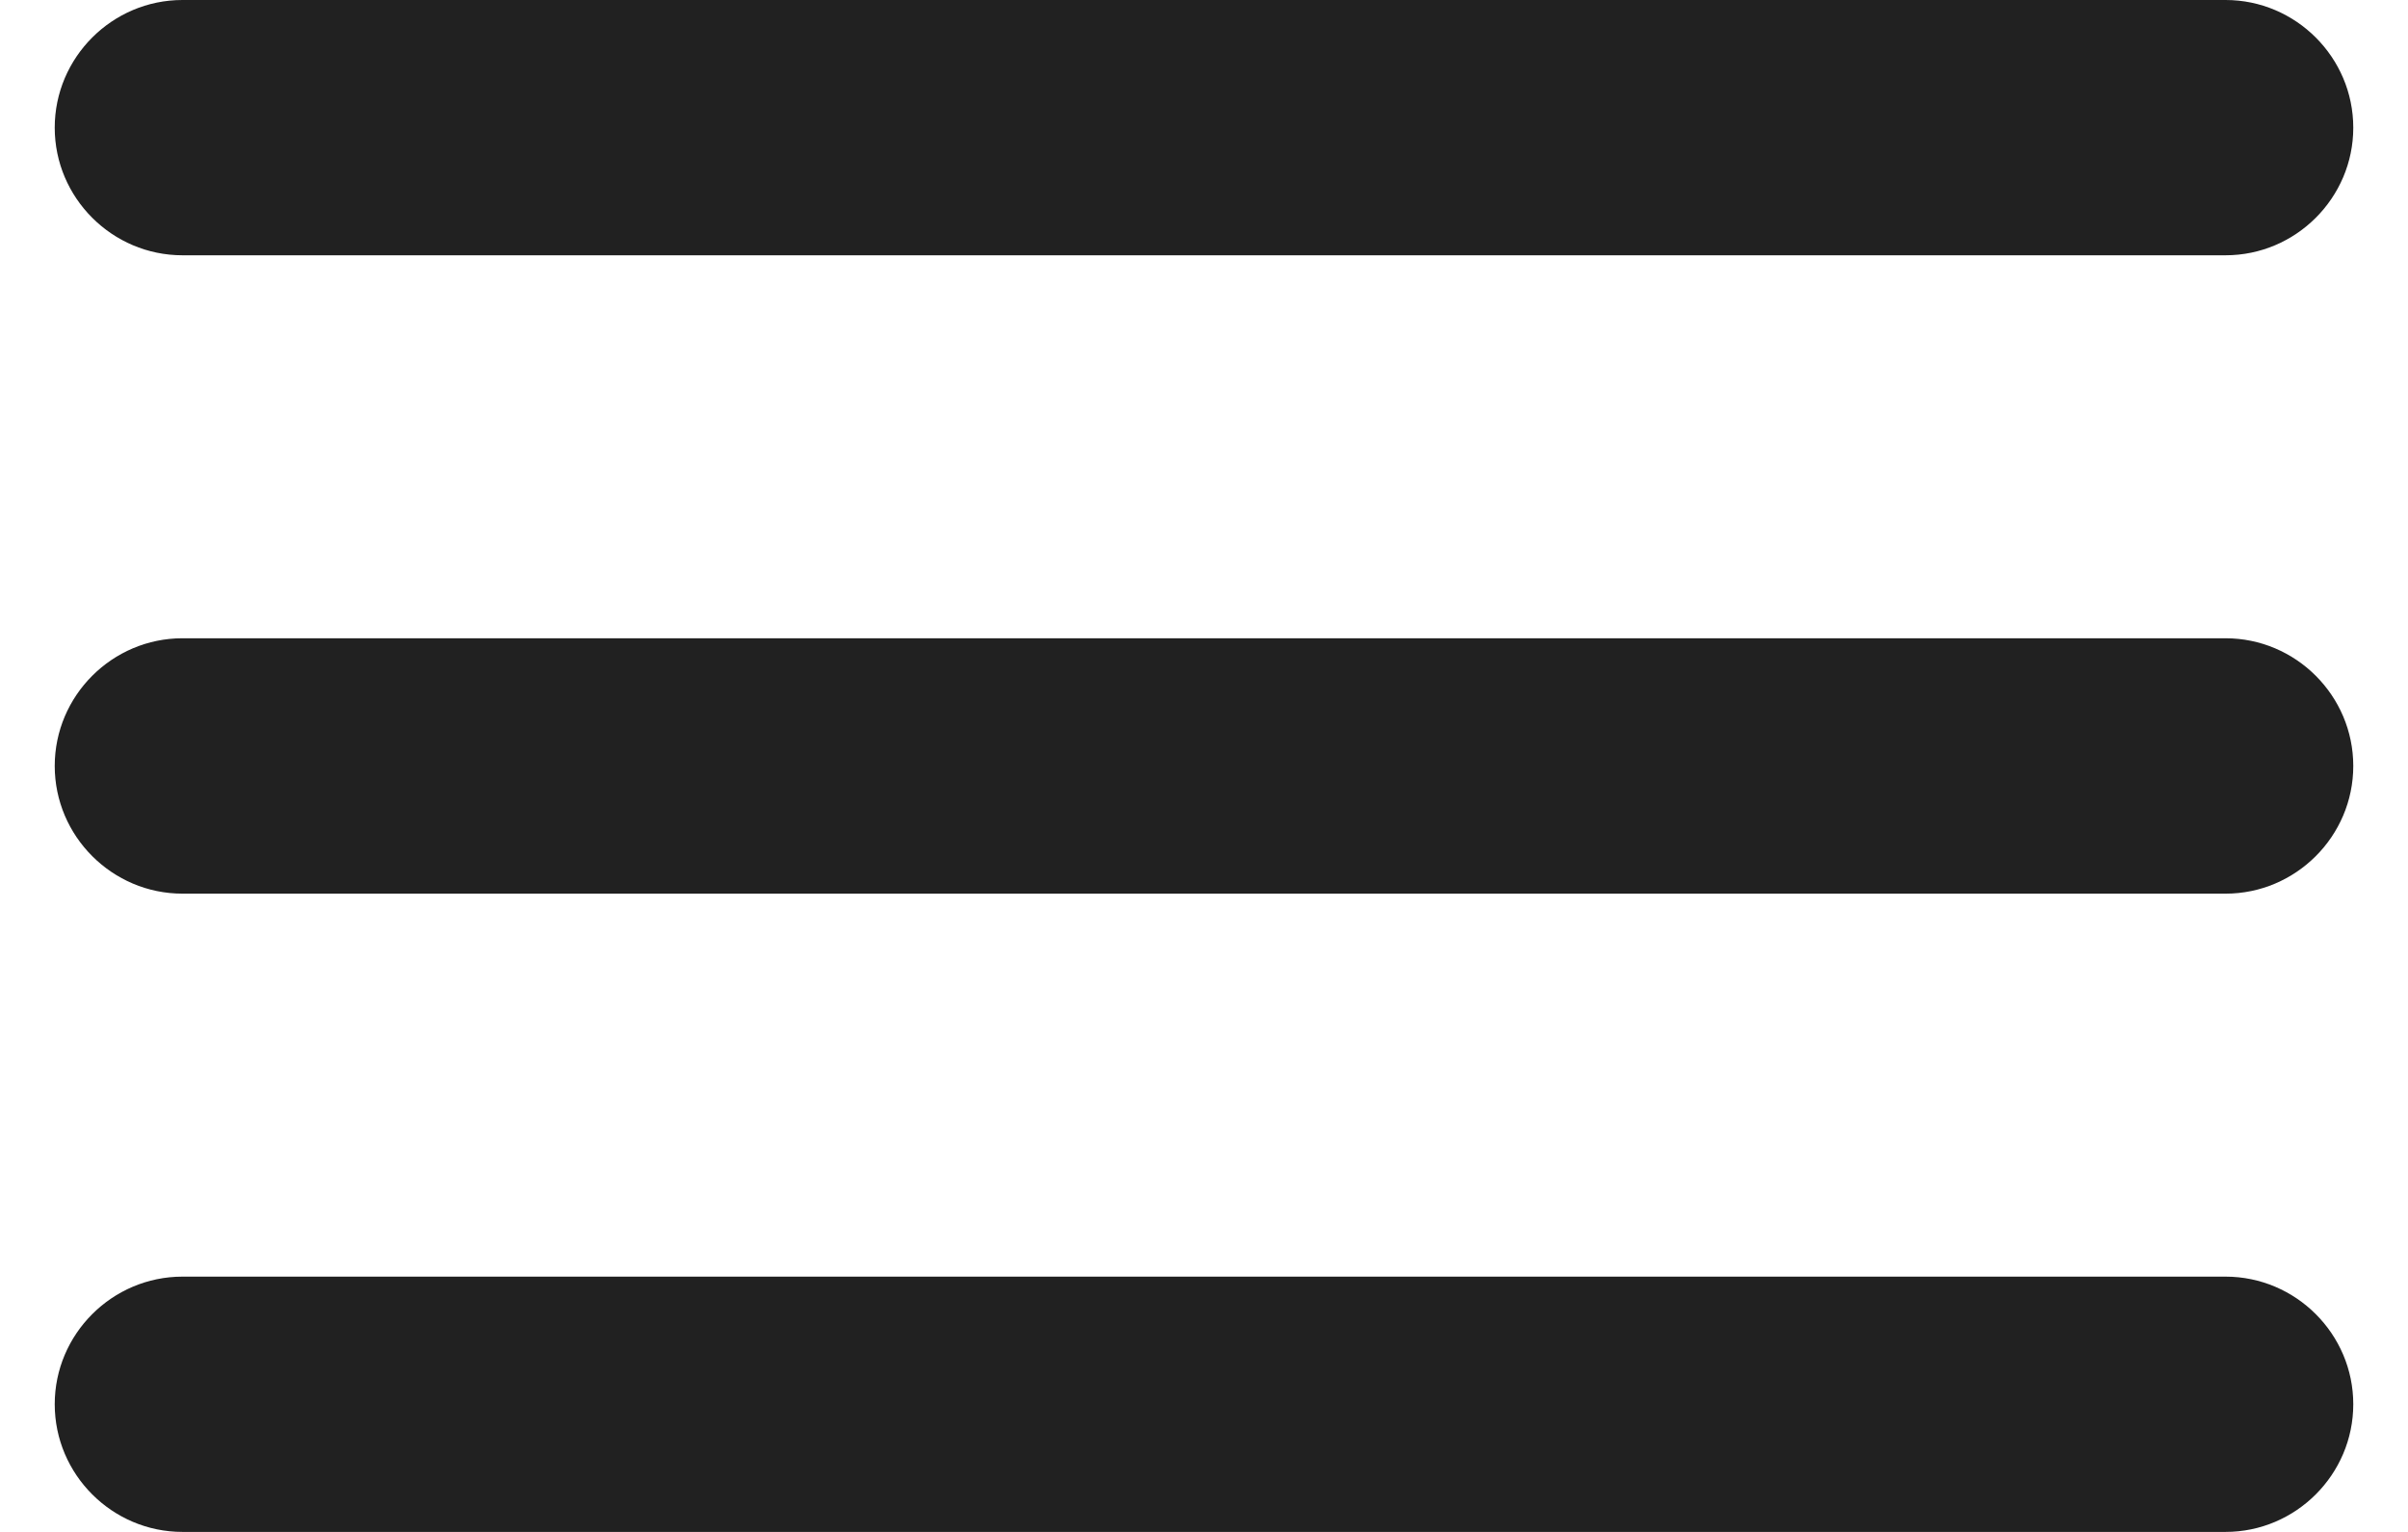 <svg xmlns="http://www.w3.org/2000/svg" width="22" height="14" viewBox="0 0 22 14">
    <g fill="none" fill-rule="evenodd">
        <path d="M0 0L28 0 28 28 0 28z" transform="translate(-3 -7)"/>
        <path fill="#212121" fill-rule="nonzero" d="M4.667 21h18.666c.642 0 1.167-.525 1.167-1.167 0-.641-.525-1.166-1.167-1.166H4.667c-.642 0-1.167.525-1.167 1.166 0 .642.525 1.167 1.167 1.167zm0-5.833h18.666c.642 0 1.167-.525 1.167-1.167s-.525-1.167-1.167-1.167H4.667c-.642 0-1.167.525-1.167 1.167s.525 1.167 1.167 1.167zm-1.167-7c0 .641.525 1.166 1.167 1.166h18.666c.642 0 1.167-.525 1.167-1.166C24.5 7.525 23.975 7 23.333 7H4.667C4.025 7 3.5 7.525 3.5 8.167z" transform="translate(-3 -7)"/>
    </g>
</svg>

